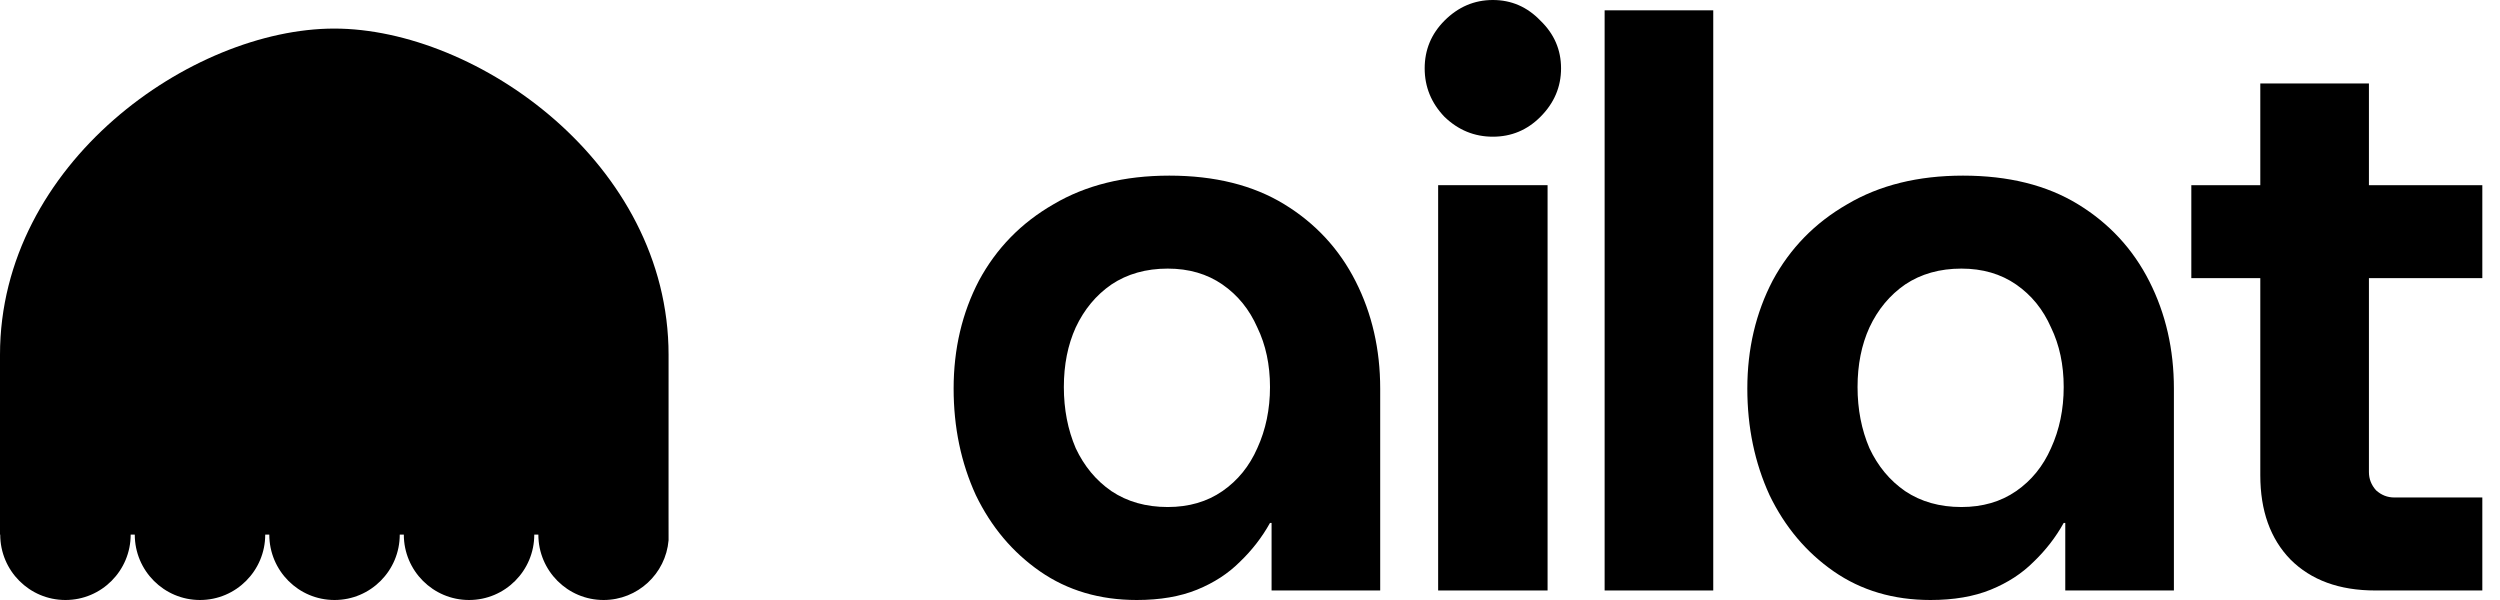 <svg width="100" height="24" viewBox="0 0 100 24" fill="none" xmlns="http://www.w3.org/2000/svg">
<path d="M57.526 23.619V7.407H61.903V23.619H57.526Z" fill="black"/>
<path d="M59.714 5.468C58.974 5.468 58.329 5.203 57.779 4.673C57.251 4.122 56.987 3.475 56.987 2.734C56.987 1.992 57.251 1.356 57.779 0.826C58.329 0.275 58.974 0 59.714 0C60.454 0 61.089 0.275 61.617 0.826C62.167 1.356 62.442 1.992 62.442 2.734C62.442 3.475 62.167 4.122 61.617 4.673C61.089 5.203 60.454 5.468 59.714 5.468Z" fill="black"/>
<path d="M64.185 0.413V23.619H68.53V0.413H64.185Z" fill="black"/>
<path d="M95.011 23.619C93.573 23.619 92.442 23.205 91.618 22.379C90.814 21.552 90.412 20.429 90.412 19.009V11.126H87.653V7.407H90.412V3.338H94.757V7.407H99.293V11.126H94.757V18.882C94.757 19.158 94.853 19.401 95.043 19.613C95.254 19.804 95.497 19.899 95.772 19.899H99.293V23.619H95.011Z" fill="black"/>
<path fill-rule="evenodd" clip-rule="evenodd" d="M77.22 24C75.74 24 74.45 23.619 73.35 22.856C72.251 22.093 71.395 21.076 70.781 19.804C70.189 18.511 69.893 17.091 69.893 15.544C69.893 13.955 70.232 12.514 70.908 11.221C71.606 9.928 72.6 8.911 73.89 8.17C75.179 7.407 76.723 7.025 78.52 7.025C80.338 7.025 81.871 7.407 83.119 8.17C84.366 8.932 85.318 9.96 85.973 11.253C86.629 12.546 86.956 13.976 86.956 15.544V23.619H82.611V20.917H82.548C82.231 21.489 81.829 22.008 81.343 22.474C80.878 22.94 80.307 23.311 79.63 23.587C78.954 23.862 78.15 24 77.22 24ZM78.457 20.281C79.302 20.281 80.032 20.069 80.645 19.645C81.258 19.221 81.723 18.649 82.04 17.928C82.379 17.187 82.548 16.371 82.548 15.481C82.548 14.591 82.379 13.796 82.04 13.097C81.723 12.376 81.258 11.804 80.645 11.38C80.032 10.956 79.302 10.744 78.457 10.744C77.59 10.744 76.839 10.956 76.205 11.38C75.592 11.804 75.116 12.376 74.778 13.097C74.46 13.796 74.302 14.591 74.302 15.481C74.302 16.371 74.46 17.187 74.778 17.928C75.116 18.649 75.592 19.221 76.205 19.645C76.839 20.069 77.59 20.281 78.457 20.281Z" fill="black"/>
<path fill-rule="evenodd" clip-rule="evenodd" d="M41.602 22.856C42.702 23.619 43.992 24 45.472 24C46.402 24 47.205 23.862 47.882 23.587C48.559 23.311 49.13 22.94 49.595 22.474C50.081 22.008 50.483 21.489 50.8 20.917H50.863V23.619H55.208V15.544C55.208 13.976 54.881 12.546 54.225 11.253C53.57 9.96 52.618 8.932 51.371 8.17C50.123 7.407 48.59 7.025 46.772 7.025C44.975 7.025 43.431 7.407 42.142 8.17C40.852 8.911 39.858 9.928 39.16 11.221C38.484 12.514 38.145 13.955 38.145 15.544C38.145 17.091 38.441 18.511 39.033 19.804C39.647 21.076 40.503 22.093 41.602 22.856ZM48.897 19.645C48.284 20.069 47.554 20.281 46.709 20.281C45.842 20.281 45.091 20.069 44.457 19.645C43.843 19.221 43.368 18.649 43.029 17.928C42.712 17.187 42.554 16.371 42.554 15.481C42.554 14.591 42.712 13.796 43.029 13.097C43.368 12.376 43.843 11.804 44.457 11.38C45.091 10.956 45.842 10.744 46.709 10.744C47.554 10.744 48.284 10.956 48.897 11.38C49.51 11.804 49.975 12.376 50.292 13.097C50.631 13.796 50.8 14.591 50.8 15.481C50.8 16.371 50.631 17.187 50.292 17.928C49.975 18.649 49.51 19.221 48.897 19.645Z" fill="black"/>
<path d="M13.371 1.143C19.067 1.143 26.744 6.523 26.743 14.194C26.742 17.2 26.742 18.242 26.742 20.56L26.743 21.61C26.629 22.949 25.508 24 24.143 24C22.702 24 21.534 22.829 21.534 21.385H21.371C21.371 22.829 20.203 24 18.762 24C17.321 24 16.153 22.829 16.153 21.385H15.99C15.99 22.829 14.822 24 13.381 24C11.94 24 10.772 22.829 10.772 21.385H10.609C10.609 22.829 9.44 24 8 24C6.559 24 5.391 22.829 5.391 21.385H5.227C5.227 22.829 4.059 24 2.618 24C1.177 24 0.009 22.829 0.009 21.385H0L0 20.72C0 18.432 0 17.253 9.87872e-08 14.194C-0.001 6.523 7.675 1.143 13.371 1.143Z" fill="black"/>
</svg>
